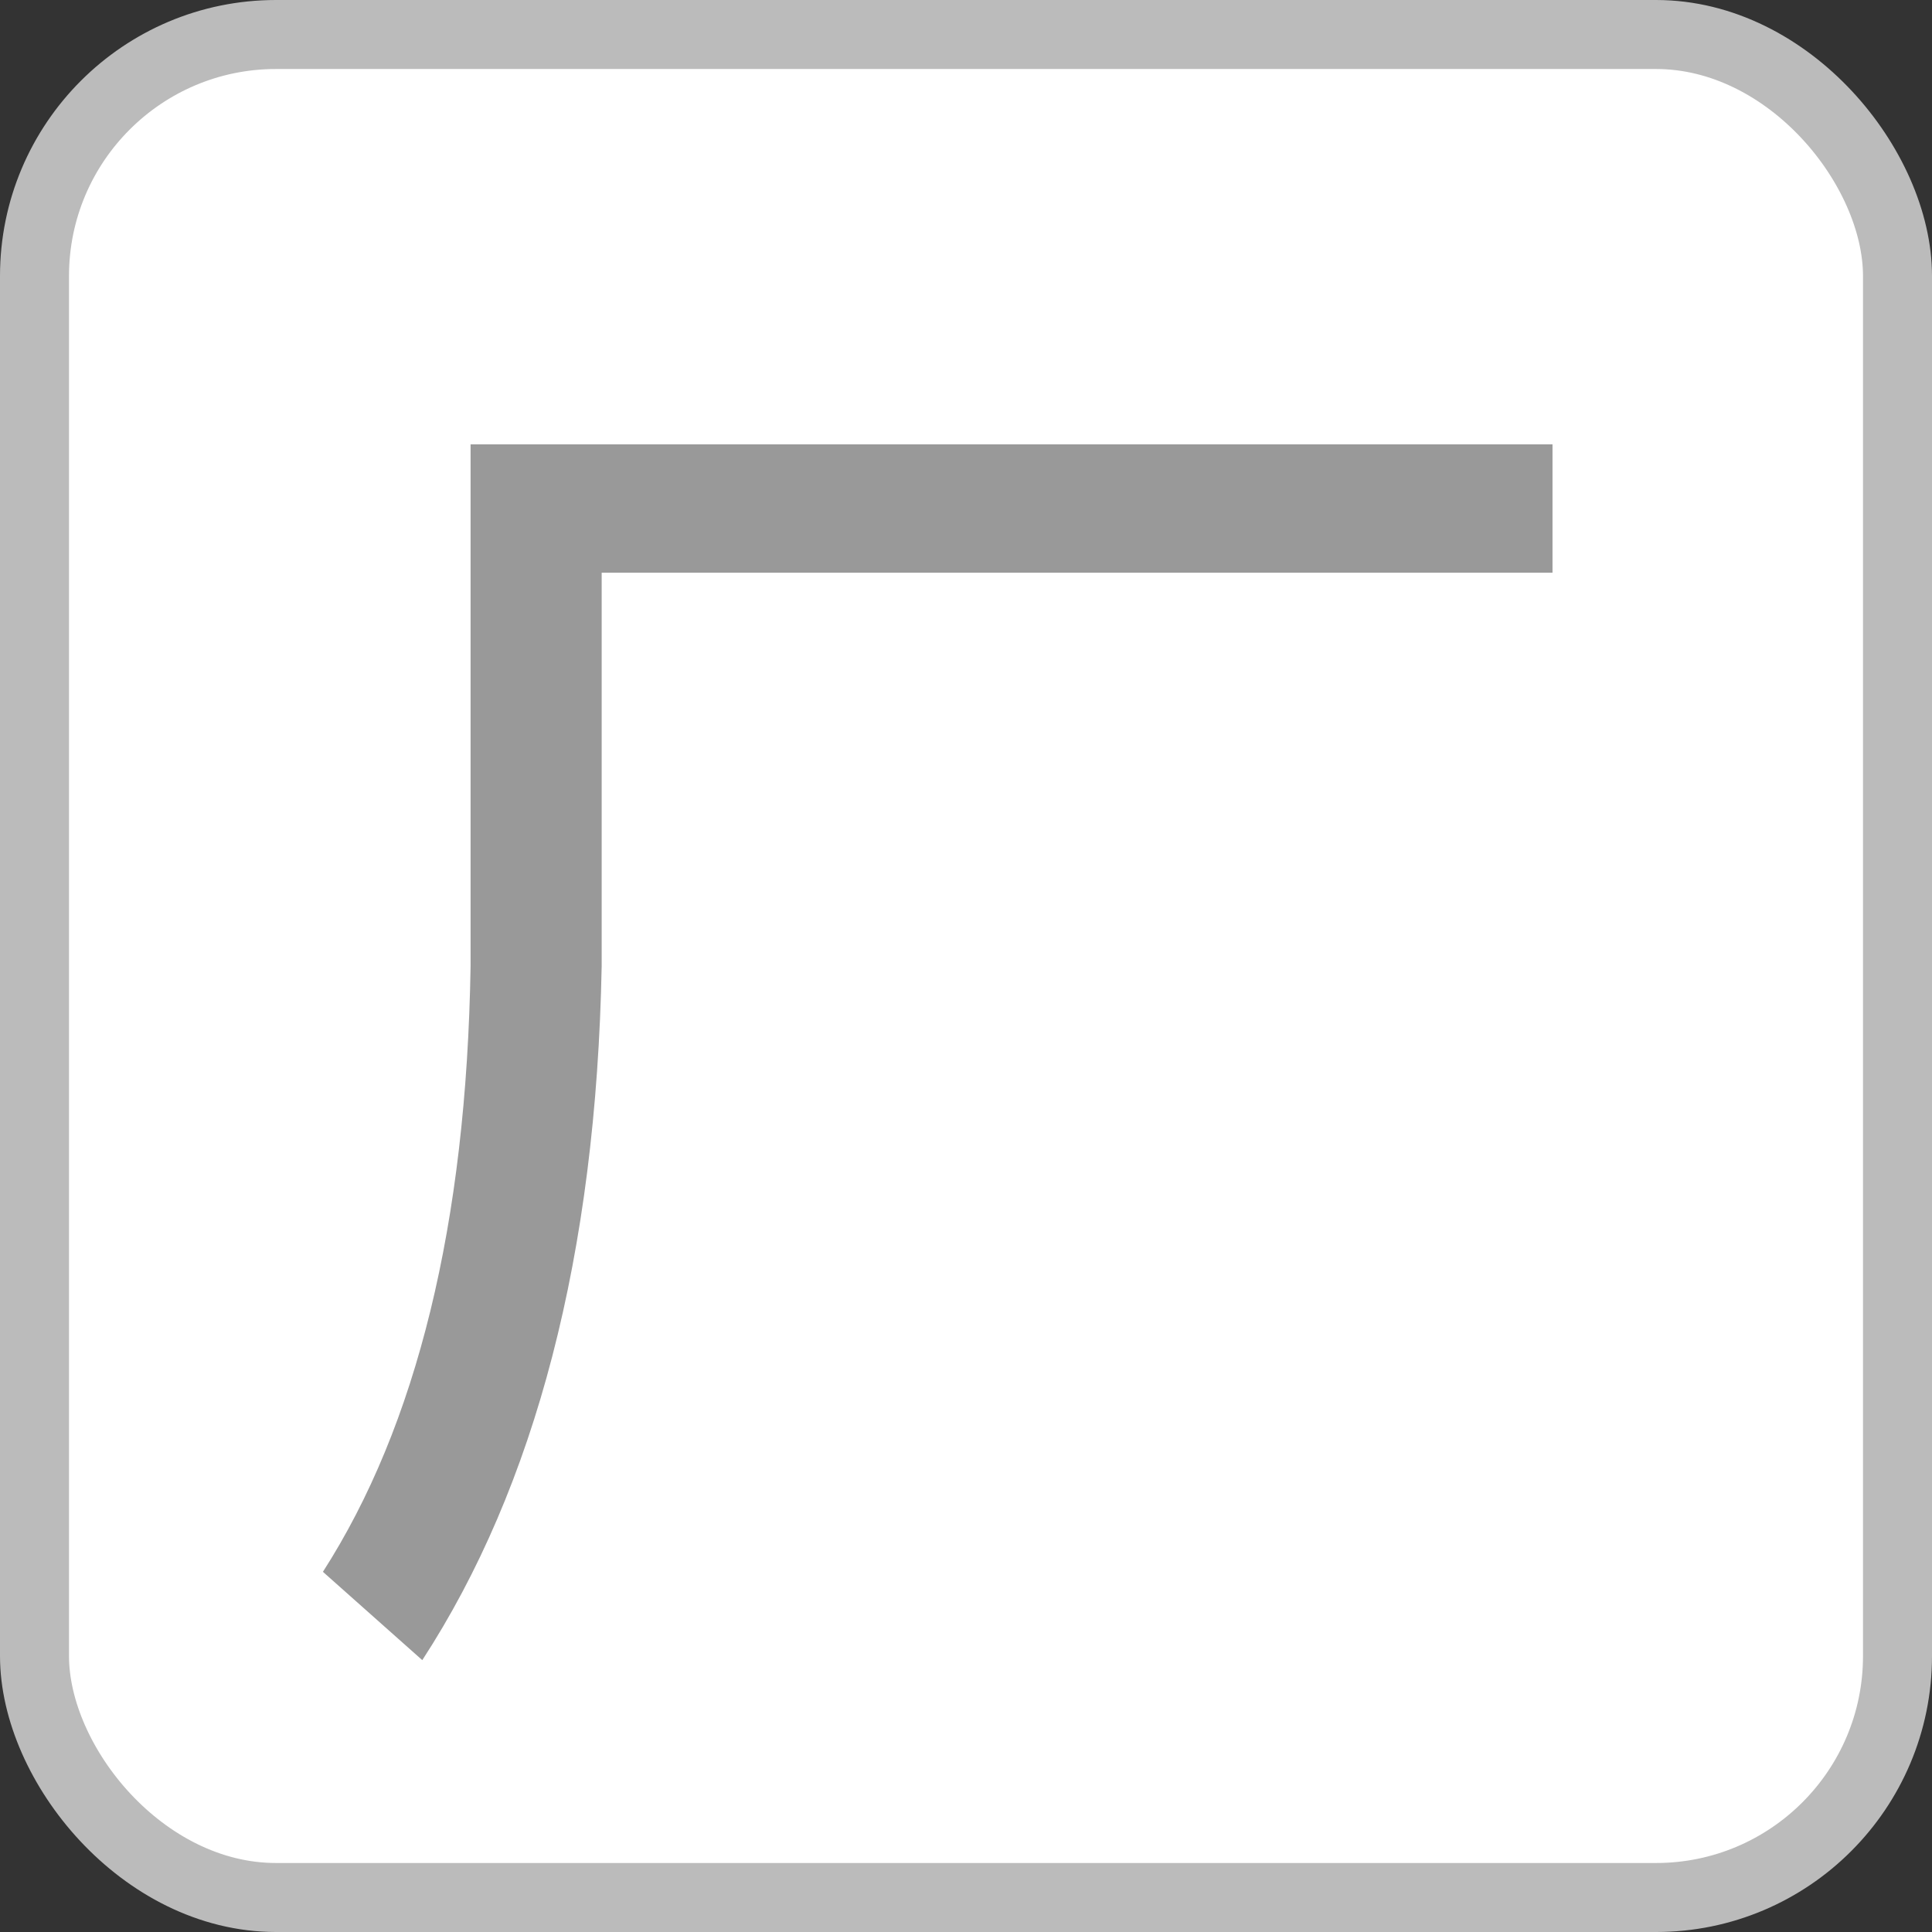 <svg width="14" height="14" viewBox="0 0 14 14" fill="none" xmlns="http://www.w3.org/2000/svg">
<rect x="0" y="0" width="14" height="14" fill="#333333" stroke="none"/>
<rect x="0.25" y="0.25" width="13.5" height="13.5" rx="1.75" fill="white" stroke="#BBBBBB" stroke-width="0.5"/>
<path d="M11.25 3.22H3.41V7C3.38 8.87 3.02 10.33 2.34 11.39L3.06 12.03C3.88 10.77 4.32 9.09 4.36 7V4.15H11.25V3.22Z" fill="#999999"/>
</svg>
